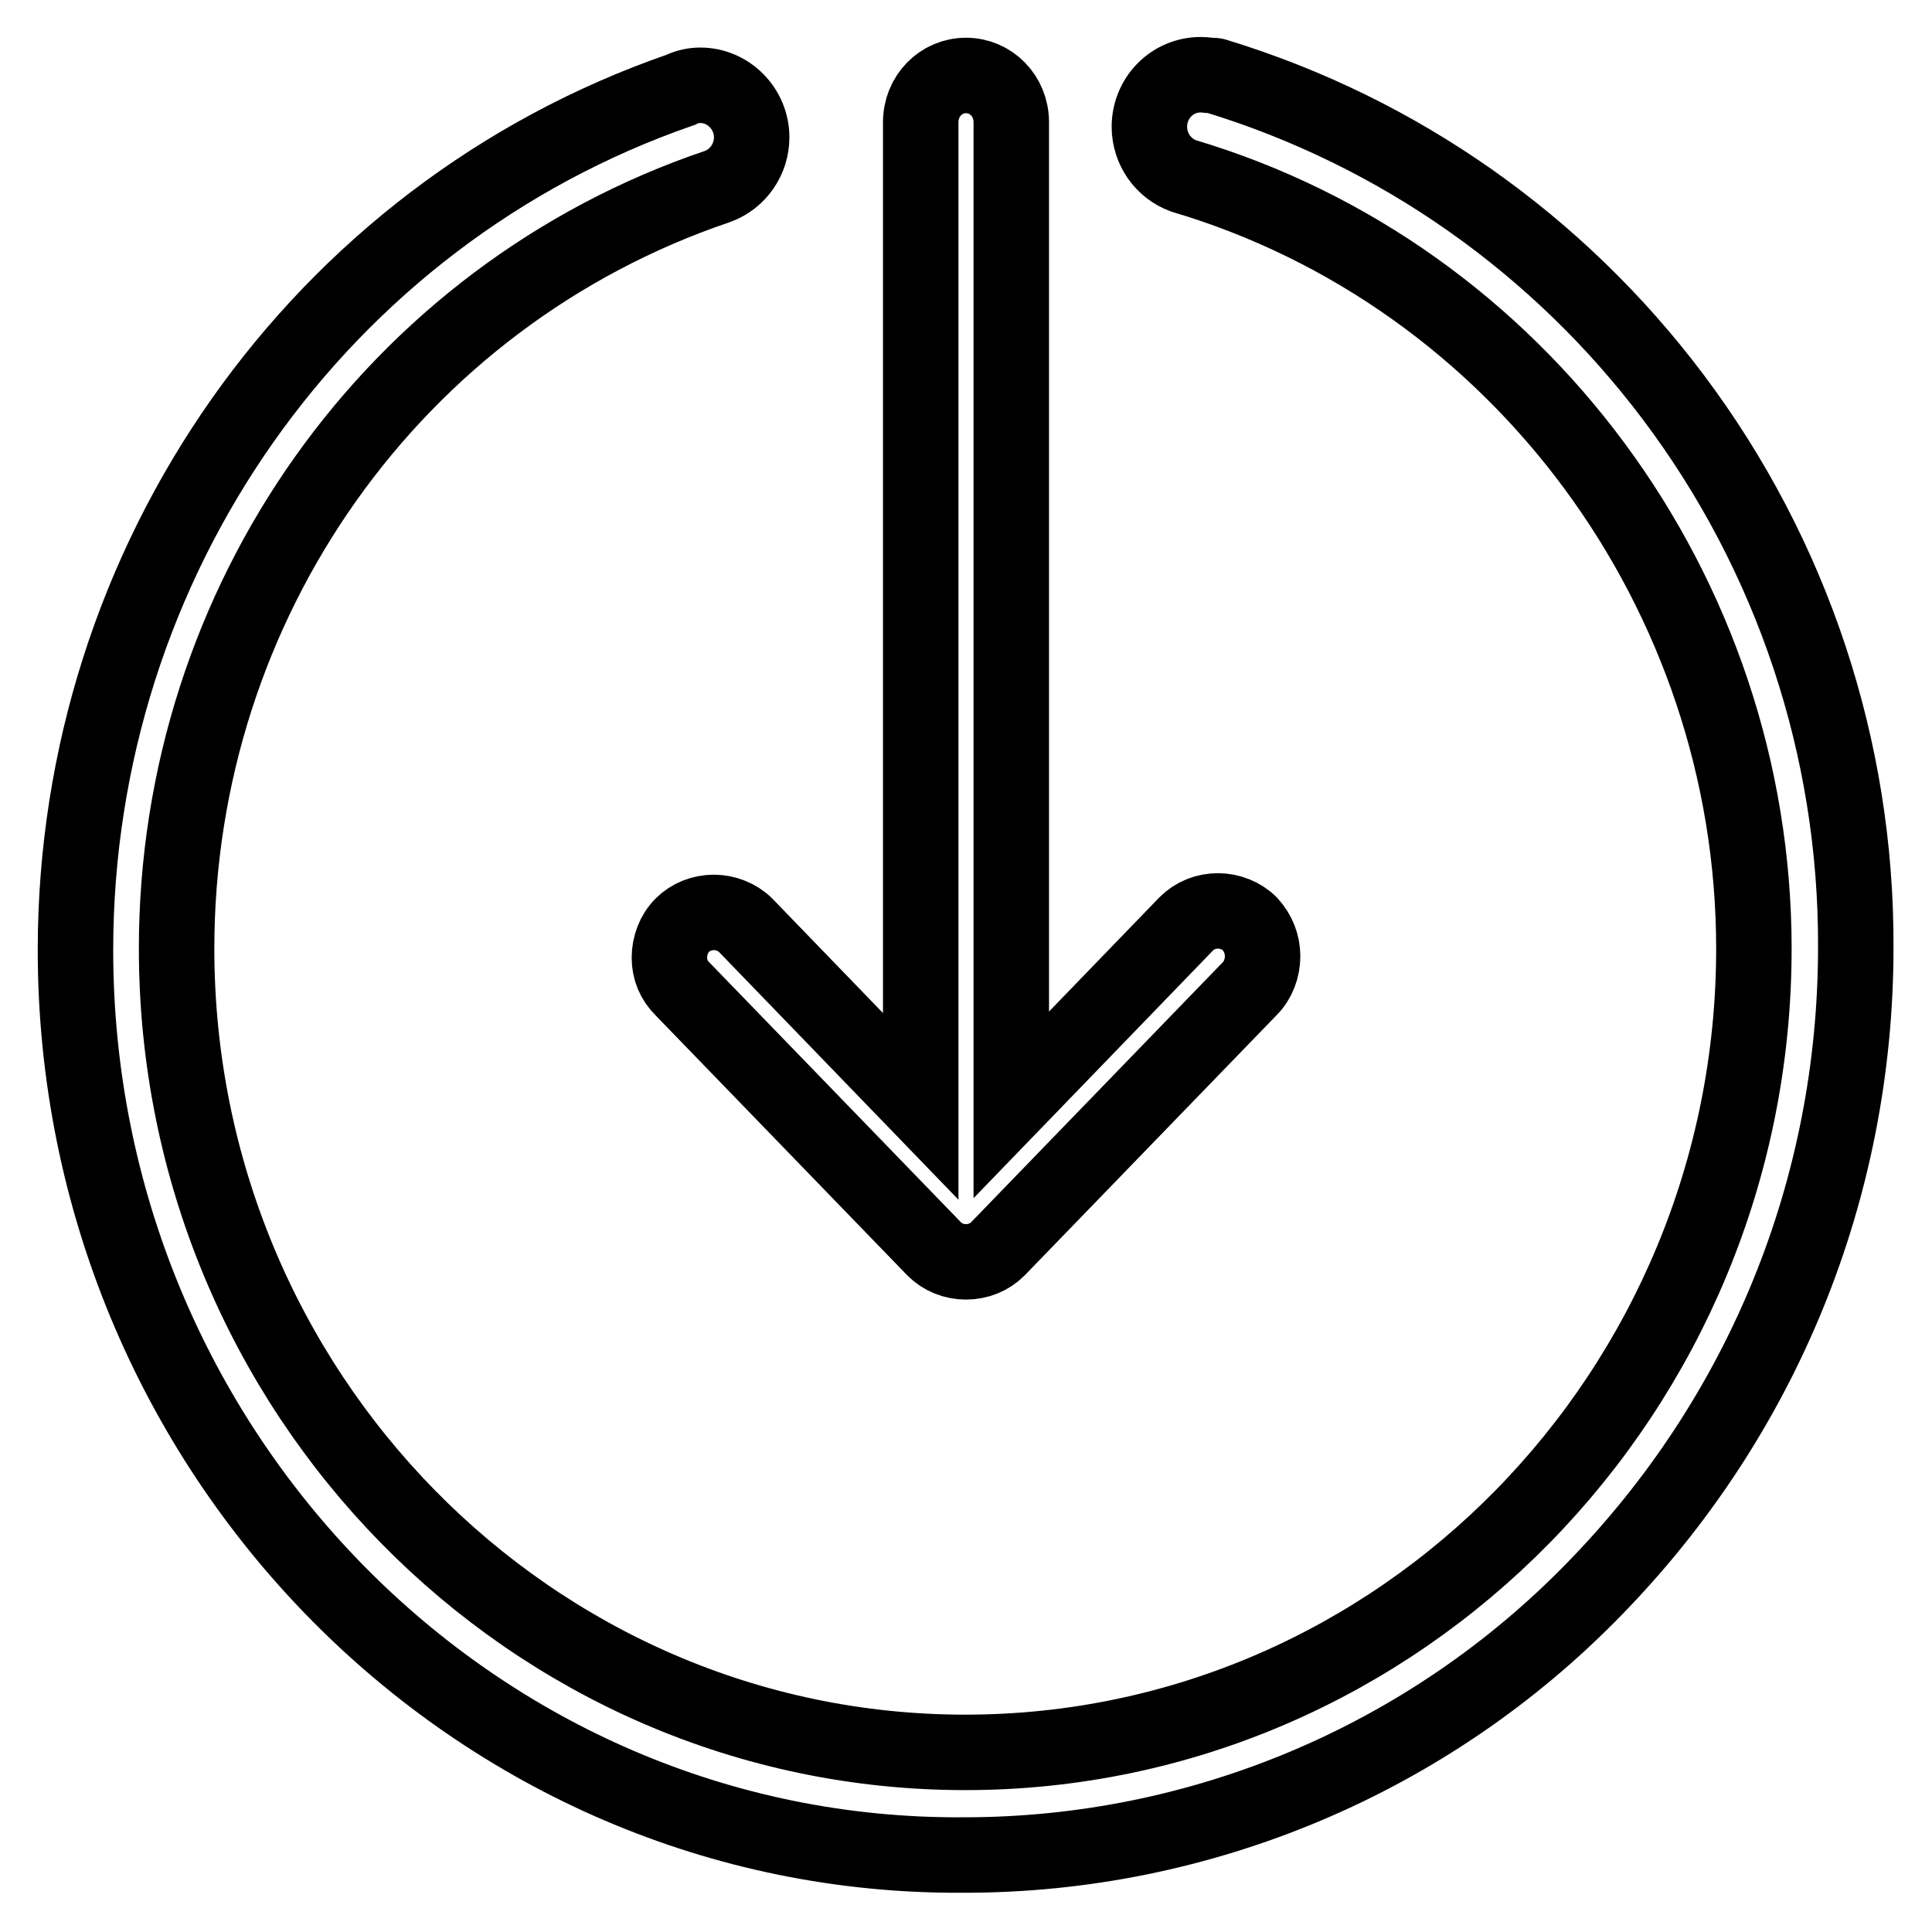 <?xml version="1.0" encoding="utf-8"?>
<!-- Svg Vector Icons : http://www.onlinewebfonts.com/icon -->
<!DOCTYPE svg PUBLIC "-//W3C//DTD SVG 1.1//EN" "http://www.w3.org/Graphics/SVG/1.1/DTD/svg11.dtd">
<svg version="1.1" xmlns="http://www.w3.org/2000/svg" xmlns:xlink="http://www.w3.org/1999/xlink" x="0px" y="0px" viewBox="0 0 256 256" enable-background="new 0 0 256 256" xml:space="preserve">
<g> <path stroke-width="10" fill-opacity="0" stroke="#000000"  d="M88.7,126.9c0-1.6,0.6-3.2,1.7-4.3c1.1-1.1,2.6-1.7,4.2-1.7c1.5,0,3.1,0.6,4.2,1.7l23.2,24V16.2 c0-3.5,2.7-6.2,6-6.2c3.3,0,6,2.7,6,6.2v130.2l23.2-24c1.1-1.1,2.6-1.7,4.2-1.7c1.5,0,3.1,0.6,4.2,1.7c1.1,1.2,1.7,2.7,1.7,4.3 c0,1.6-0.6,3.2-1.7,4.3l-33.4,34.5c-1.1,1.1-2.6,1.7-4.2,1.7c-1.6,0-3.1-0.6-4.2-1.7l-33.4-34.5C89.3,129.9,88.7,128.5,88.7,126.9  M10,125.9c0-51.6,32.2-97.4,80.2-114c0.8-0.4,1.7-0.6,2.6-0.6c3.7,0,6.8,3.1,6.8,6.9c0,2.9-1.8,5.5-4.5,6.5 C52.2,39.2,23.4,79.8,23.4,125.7c0,58.7,46.9,106.5,104.5,106.5c57.6,0,104.5-47.8,104.5-106.5c0-47.2-31.1-89.2-75.6-102.4 c-2.7-1-4.5-3.6-4.5-6.5c0-3.8,3-6.9,6.8-6.9c0.6,0,1,0.1,1.4,0.1h0.1c0.1,0,0.4,0,0.6,0.1c24.2,7.4,45.3,22.3,60.5,42.5 c15.8,21,24.3,46.6,24.2,72.9c0,32.1-12.4,62.3-34.7,85.1c-21.9,22.5-52,35.2-83.4,35.2C63,246.3,10,192.3,10,125.9"/></g>
</svg>